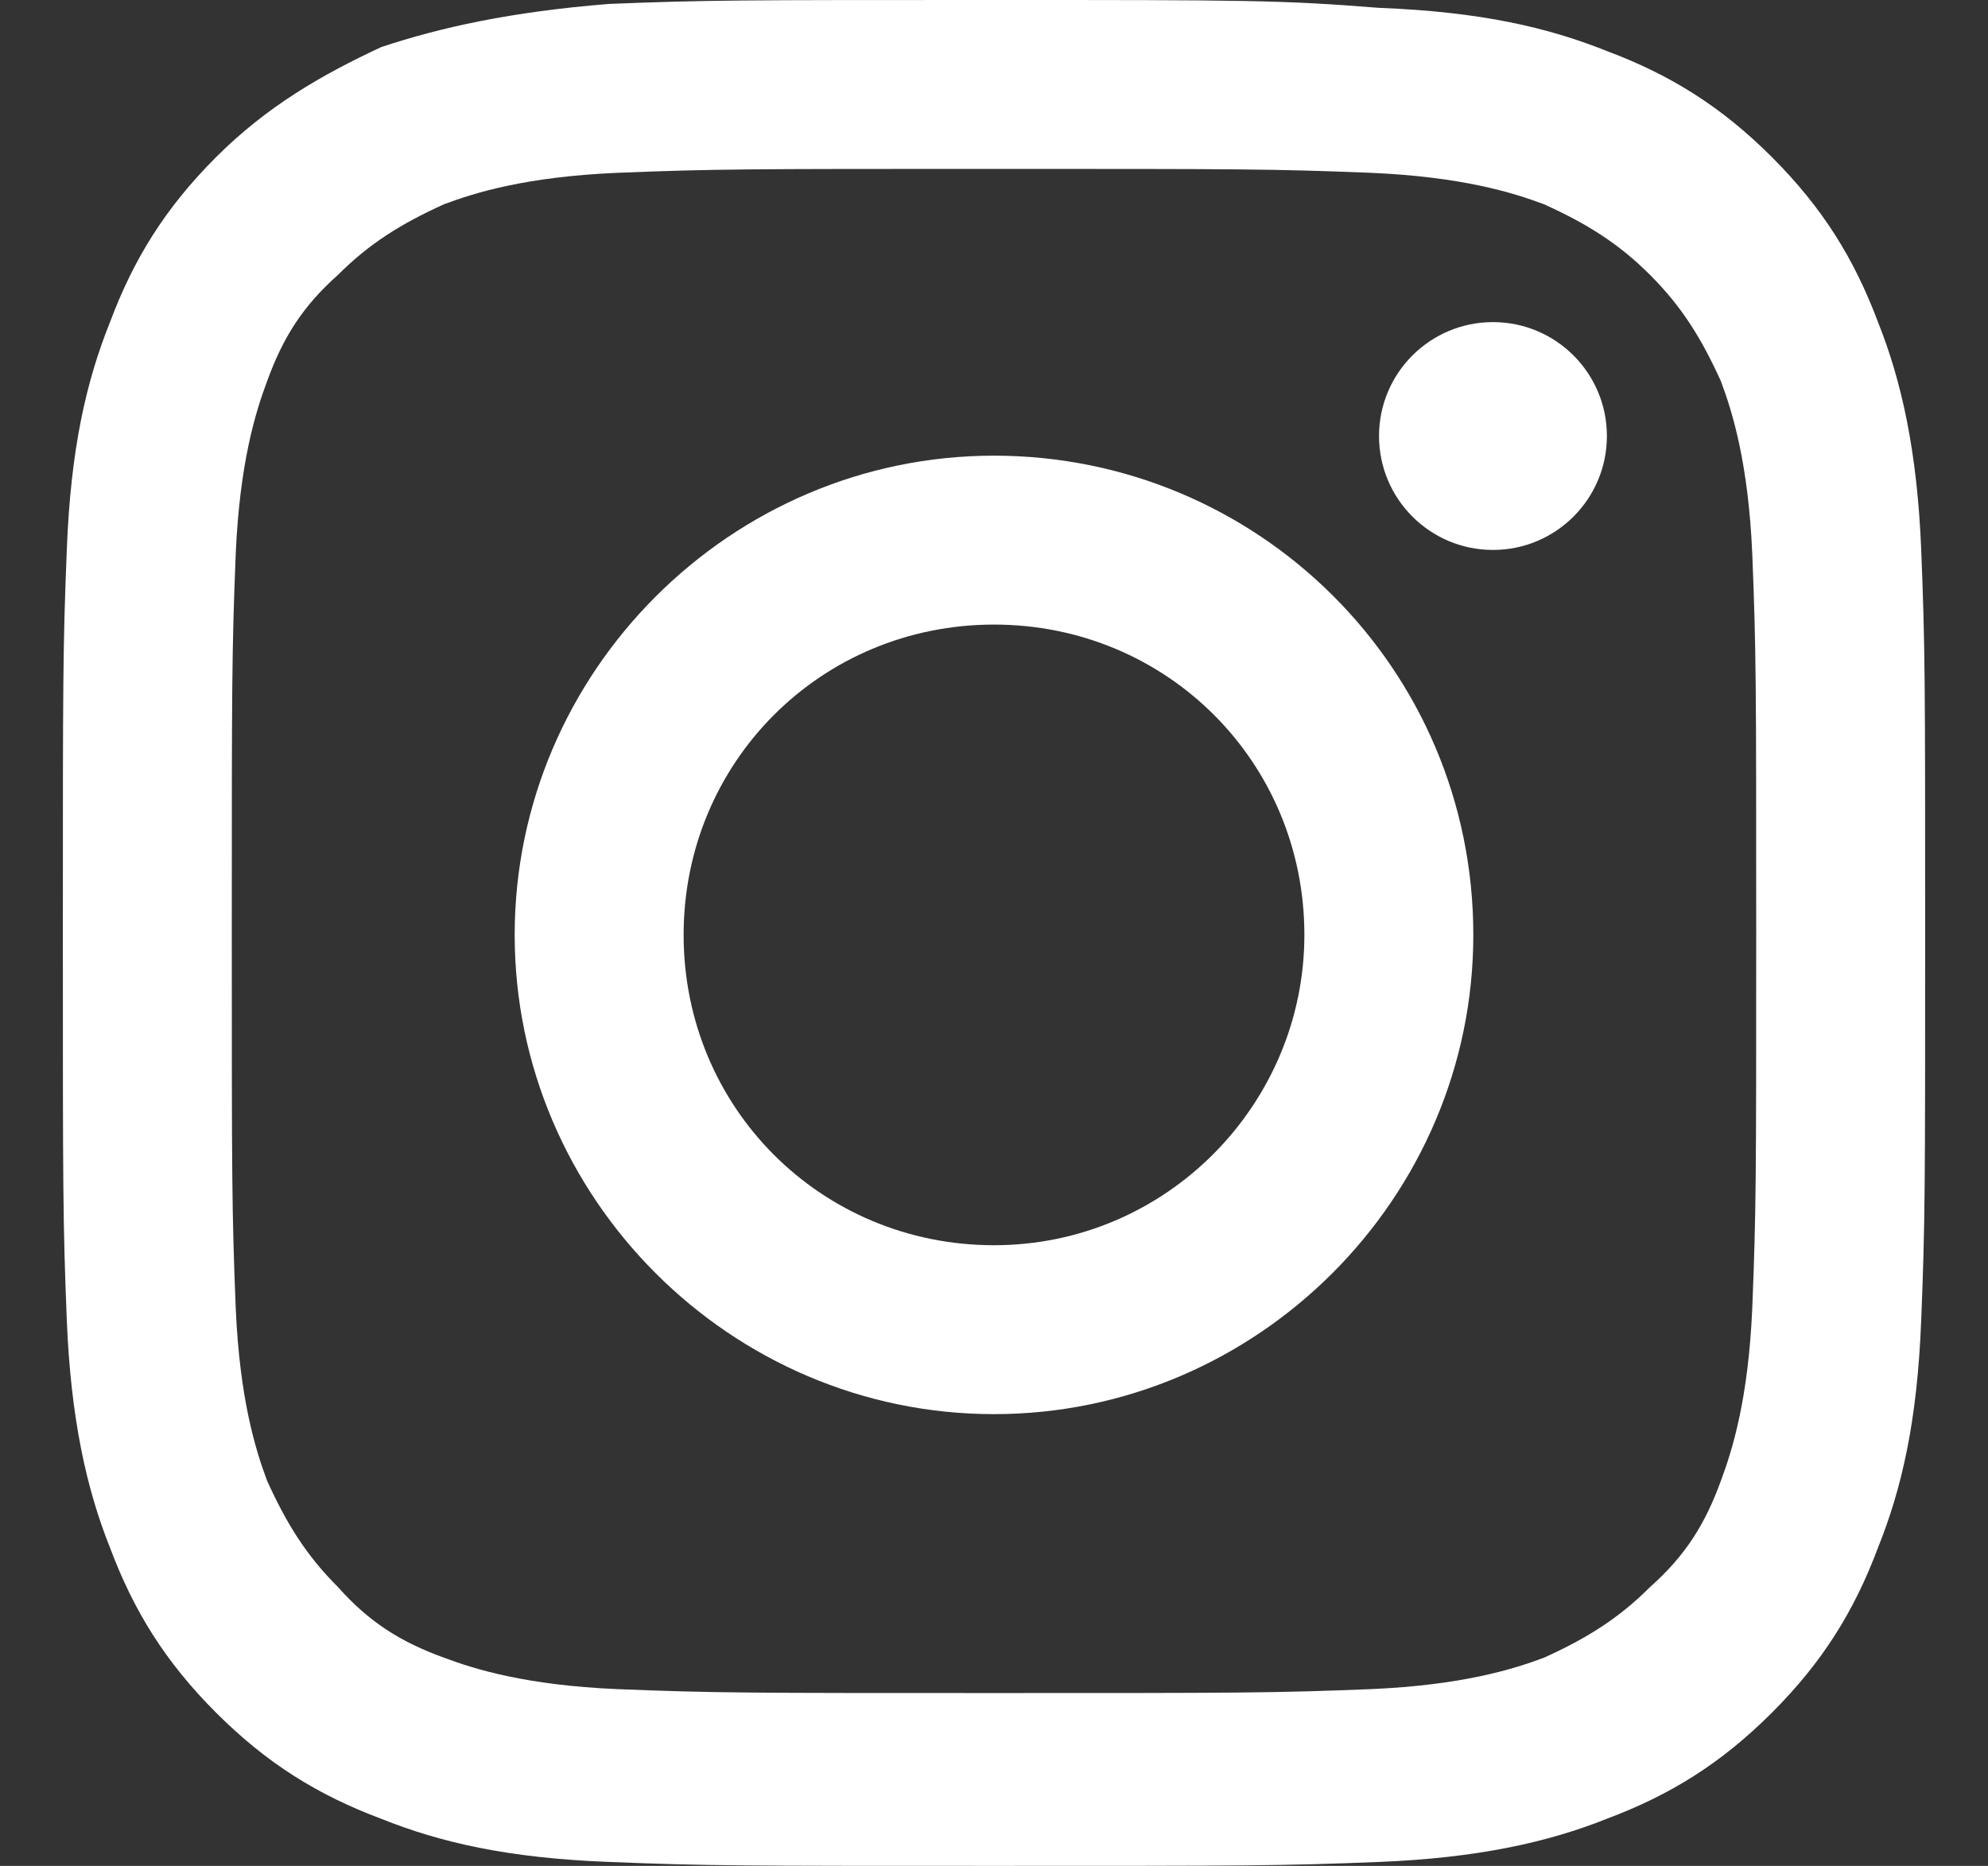 <?xml version="1.0" encoding="utf-8"?>
<!-- Generator: Adobe Illustrator 25.2.3, SVG Export Plug-In . SVG Version: 6.00 Build 0)  -->
<svg version="1.1" id="レイヤー_1" xmlns="http://www.w3.org/2000/svg" xmlns:xlink="http://www.w3.org/1999/xlink" x="0px"
	 y="0px" viewBox="0 0 50.6 47.5" style="enable-background:new 0 0 50.6 47.5;" xml:space="preserve">
<rect x="0" y="0" width="50.6" height="47.5" fill="#333333" stroke="none"/>
<style type="text/css">
	.st0{display:none;fill:#FFFFFF;}
	.st1{fill:#FFFFFF;}
</style>
<path class="st0" d="M49,23.8c0,13.1-10.6,23.7-23.8,23.7S1.5,36.9,1.5,23.8S12.2,0,25.3,0S49,10.6,49,23.8z M21,36.3
	c10.5,0,16.3-8.7,16.3-16.3c0-0.2,0-0.5,0-0.7c1.1-0.8,2.1-1.8,2.9-3c-1,0.5-2.1,0.8-3.3,0.9c1.2-0.7,2.1-1.8,2.5-3.2
	c-1.1,0.7-2.3,1.1-3.6,1.4c-1-1.1-2.5-1.8-4.2-1.8c-3.2,0-5.7,2.6-5.7,5.7c0,0.4,0.1,0.9,0.1,1.3c-4.8-0.2-9-2.5-11.8-6
	c-0.5,0.8-0.8,1.8-0.8,2.9c0,2,1,3.7,2.5,4.8c-0.9,0-1.8-0.3-2.6-0.7c0,0,0,0,0,0.1c0,2.8,2,5.1,4.6,5.6c-0.5,0.1-1,0.2-1.5,0.2
	c-0.4,0-0.7,0-1.1-0.1c0.7,2.3,2.8,3.9,5.3,4c-2,1.5-4.4,2.5-7.1,2.5c-0.5,0-0.9,0-1.4-0.1C14.7,35.3,17.7,36.3,21,36.3"/>
<path class="st0" d="M50.6,23.8c0,0,0,8.2-1.1,12.2c-0.6,2.2-2.3,3.9-4.5,4.5c-3.9,1.1-19.8,1.1-19.8,1.1s-15.8,0-19.8-1.1
	c-2.2-0.6-3.9-2.3-4.5-4.5C0,32,0,23.8,0,23.8s0-8.2,1.1-12.2c0.6-2.2,2.3-3.9,4.5-4.5C9.5,6,25.4,6,25.4,6s15.8,0,19.8,1.1
	c2.2,0.6,3.9,2.3,4.5,4.5C50.6,15.5,50.6,23.8,50.6,23.8z M20.2,31.3l13.1-7.6l-13.1-7.6C20.2,16.1,20.2,31.3,20.2,31.3z"/>
<path class="st0" d="M25.3,0.2C12.2,0.2,1.5,10.8,1.5,23.9c0,11.9,8.7,21.7,20,23.5V30.8h-6v-6.9h6v-5.2c0-6,3.5-9.2,9-9.2
	c2.6,0,5.3,0.5,5.3,0.5v5.8h-3c-3,0-3.9,1.8-3.9,3.7V24h6.6l-1.1,6.9H29v16.6C40.4,45.7,49,35.9,49,24C49,10.8,38.4,0.2,25.3,0.2z"
	/>
<g>
	<path class="st1" d="M25.3,4.3c6.3,0,7.1,0,9.6,0.1c2.3,0.1,3.6,0.5,4.4,0.8c1.1,0.5,1.9,1,2.7,1.8s1.3,1.6,1.8,2.7
		c0.3,0.8,0.7,2.1,0.8,4.4c0.1,2.5,0.1,3.3,0.1,9.6s0,7.1-0.1,9.6c-0.1,2.3-0.5,3.6-0.8,4.4c-0.4,1.1-0.9,1.9-1.8,2.7
		c-0.8,0.8-1.6,1.3-2.7,1.8c-0.8,0.3-2.1,0.7-4.4,0.8c-2.5,0.1-3.3,0.1-9.6,0.1s-7.1,0-9.6-0.1c-2.3-0.1-3.6-0.5-4.4-0.8
		c-1.1-0.4-1.9-0.9-2.7-1.8c-0.8-0.8-1.3-1.6-1.8-2.7c-0.3-0.8-0.7-2.1-0.8-4.4c-0.1-2.5-0.1-3.3-0.1-9.6s0-7.1,0.1-9.6
		c0.1-2.3,0.5-3.6,0.8-4.4C7.2,8.6,7.7,7.8,8.6,7c0.8-0.8,1.6-1.3,2.7-1.8c0.8-0.3,2.1-0.7,4.4-0.8C18.2,4.3,19,4.3,25.3,4.3
		 M25.3,0c-6.5,0-7.3,0-9.8,0.1C13,0.3,11.2,0.7,9.7,1.2C8.2,1.9,6.8,2.7,5.5,4S3.4,6.6,2.8,8.2c-0.6,1.5-1,3.2-1.1,5.8
		c-0.1,2.5-0.1,3.3-0.1,9.8s0,7.3,0.1,9.8s0.5,4.3,1.1,5.8c0.6,1.6,1.4,2.9,2.7,4.2s2.6,2.1,4.2,2.7c1.5,0.6,3.2,1,5.8,1.1
		c2.5,0.1,3.3,0.1,9.8,0.1s7.3,0,9.8-0.1s4.3-0.5,5.8-1.1c1.6-0.6,2.9-1.4,4.2-2.7s2.1-2.6,2.7-4.2c0.6-1.5,1-3.2,1.1-5.8
		c0.1-2.5,0.1-3.3,0.1-9.8s0-7.3-0.1-9.8s-0.5-4.3-1.1-5.8c-0.6-1.6-1.4-2.9-2.7-4.2s-2.6-2.1-4.2-2.7c-1.5-0.6-3.2-1-5.8-1.1
		C32.6,0,31.7,0,25.3,0L25.3,0z"/>
	<path class="st1" d="M25.3,11.6c-6.7,0-12.2,5.5-12.2,12.2S18.6,36,25.3,36s12.2-5.5,12.2-12.2C37.5,17,32,11.6,25.3,11.6z
		 M25.3,31.7c-4.4,0-7.9-3.5-7.9-7.9s3.5-7.9,7.9-7.9s7.9,3.5,7.9,7.9C33.2,28.1,29.7,31.7,25.3,31.7z"/>
	<circle class="st1" cx="38" cy="11.1" r="2.9"/>
</g>
</svg>
